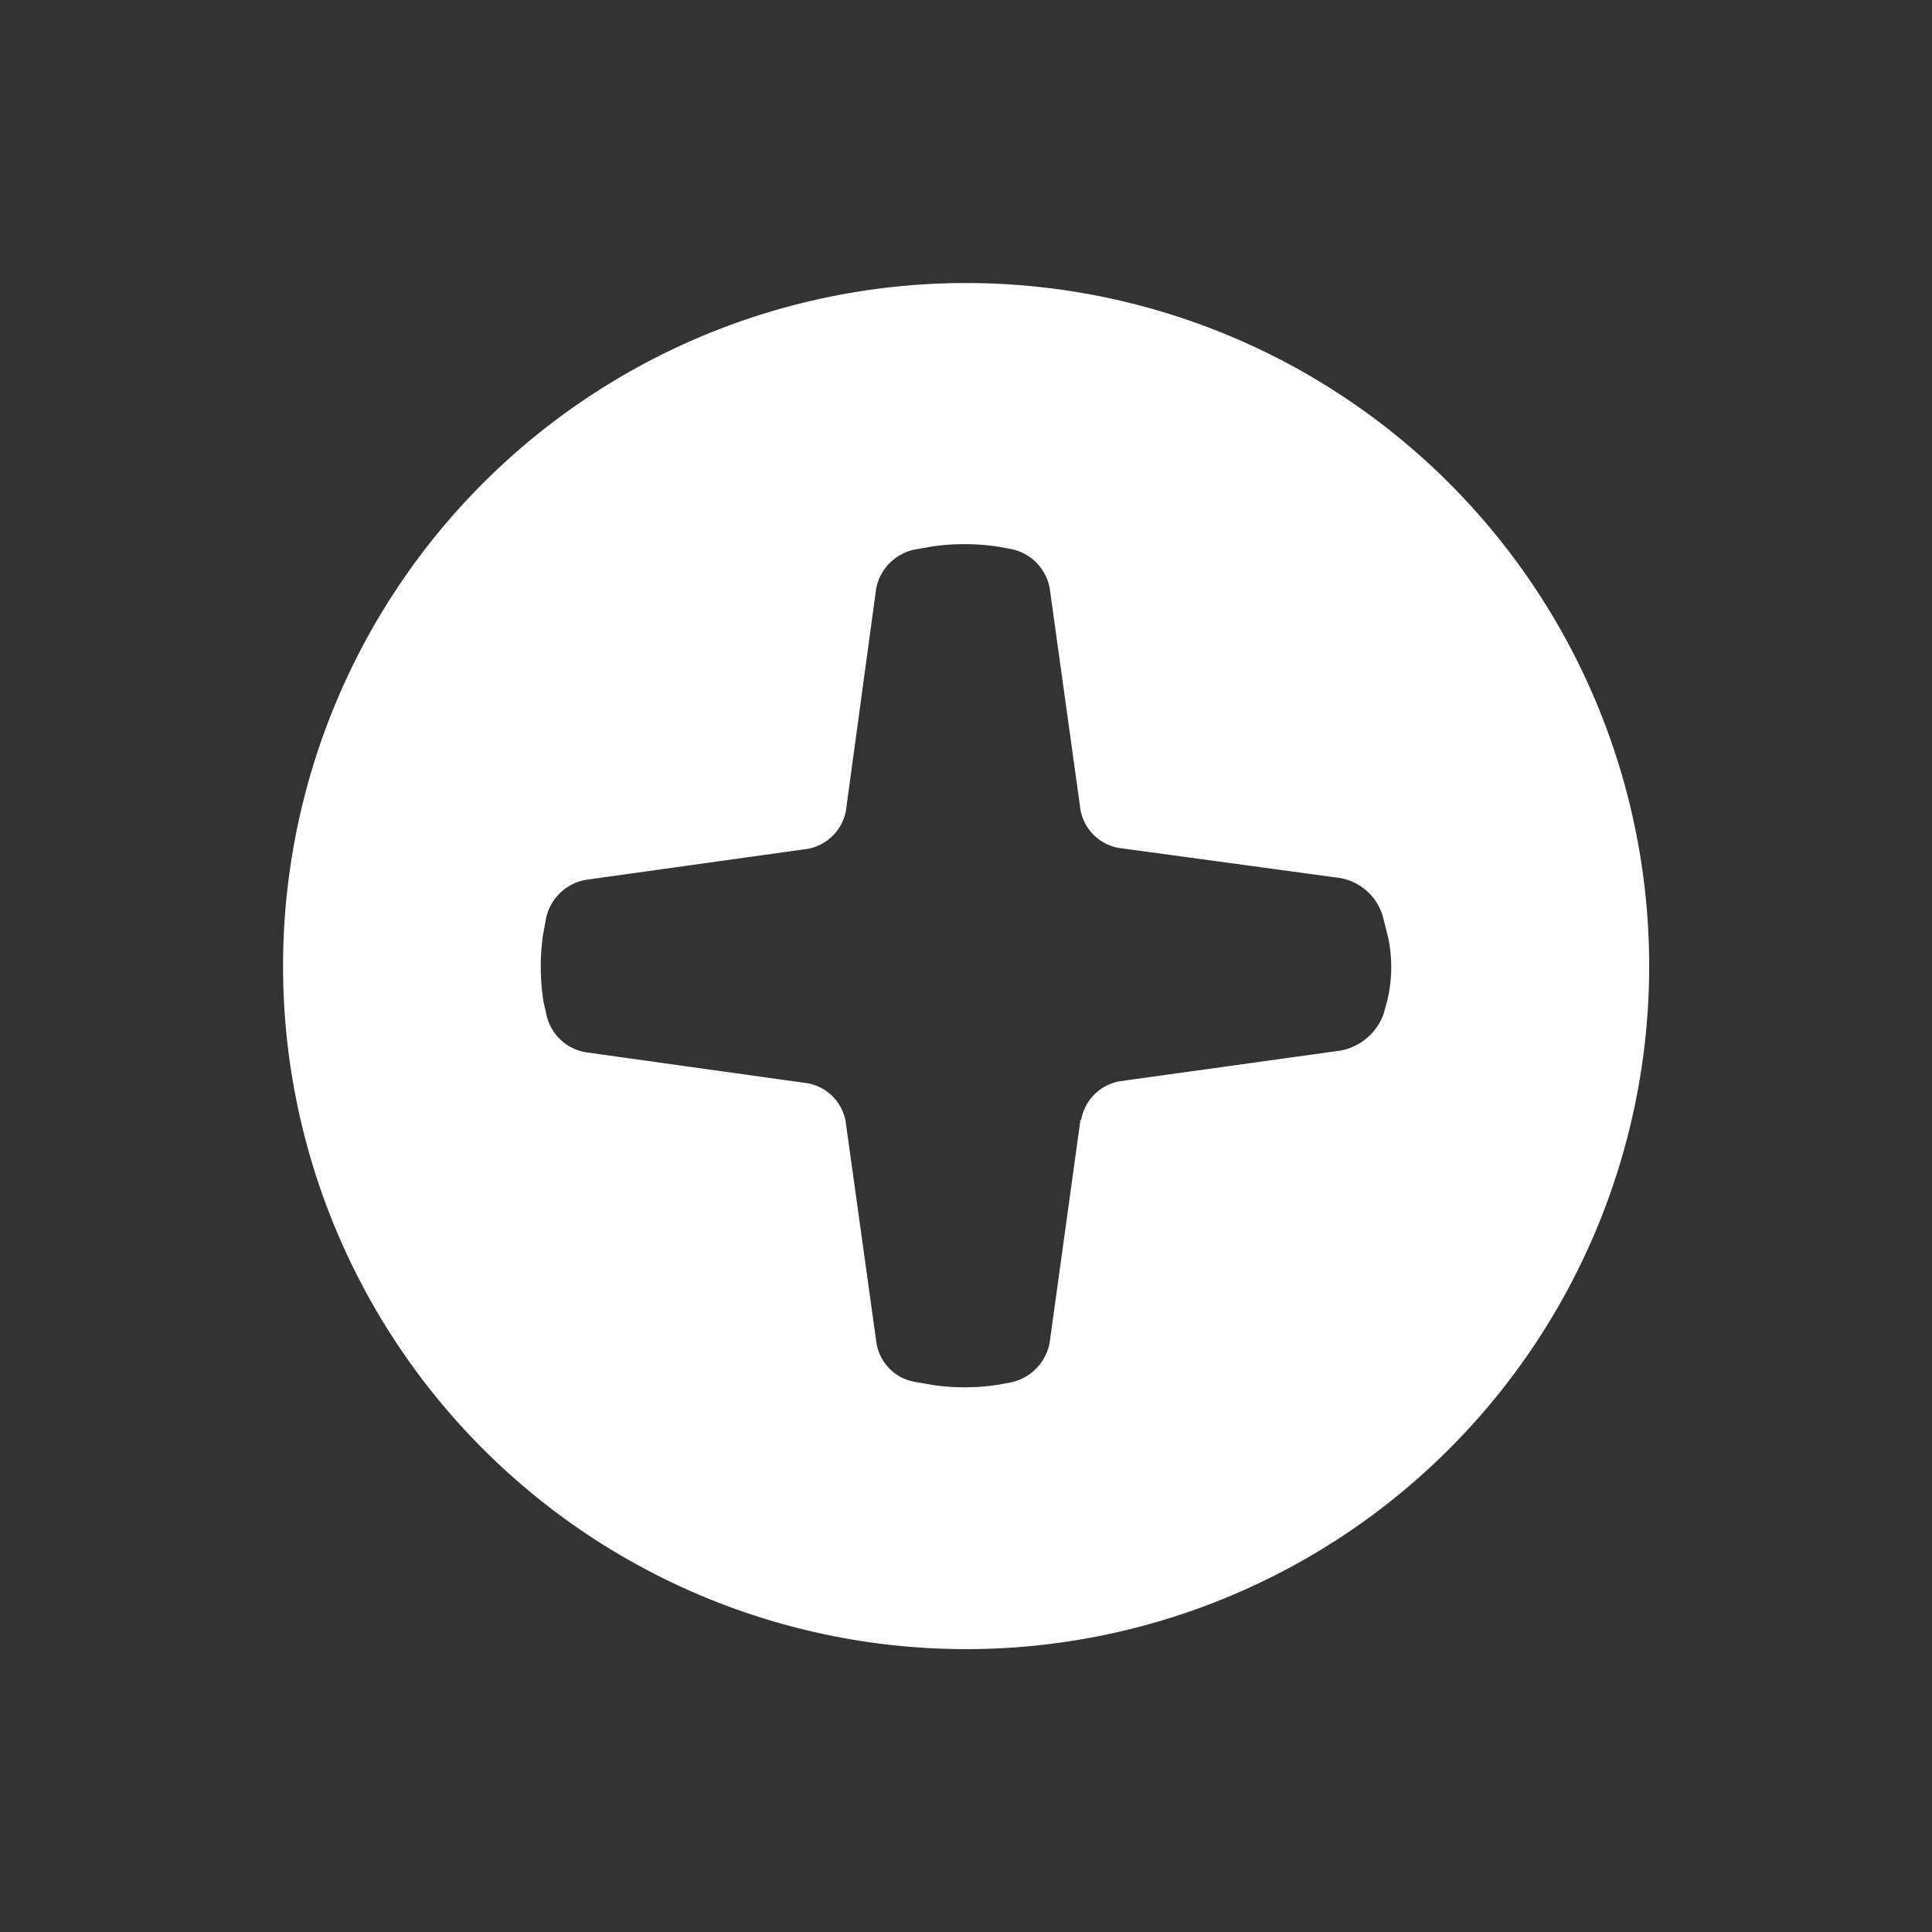 <svg xmlns="http://www.w3.org/2000/svg" width="25.878" height="25.878" viewBox="0 0 25.878 25.878">
  <rect x="0" y="0" width="25.878" height="25.878" fill="#333333" stroke="none"/>
  <path id="Icon_simple-ifixit-1" data-name="Icon simple-ifixit-1" d="M11.7,9.535l1.807,2.387a.666.666,0,0,1,.019.733l-.091.135a2.929,2.929,0,0,1-.621.634l-.217.153a.63.63,0,0,1-.729-.012l-2.39-1.806a.632.632,0,0,0-.717,0L6.37,13.564a.649.649,0,0,1-.729.023l-.158-.1a3.04,3.04,0,0,1-.629-.618l-.138-.2a.665.665,0,0,1,.014-.732l1.812-2.4a.638.638,0,0,0,0-.72L4.725,6.427a.661.661,0,0,1-.01-.73l.152-.217A3.045,3.045,0,0,1,5.5,4.86l.133-.091a.655.655,0,0,1,.733.011l2.39,1.807a.634.634,0,0,0,.718,0l2.39-1.818a.729.729,0,0,1,.746-.047l.252.149a1.914,1.914,0,0,1,.606.618l.091.16A.762.762,0,0,1,13.5,6.4l-1.807,2.39a.64.64,0,0,0,0,.72l0,.021ZM9.149,0A9.149,9.149,0,1,0,18.3,9.149,9.148,9.148,0,0,0,9.149,0Z" transform="translate(12.939) rotate(45)" fill="#fff"/>
</svg>

